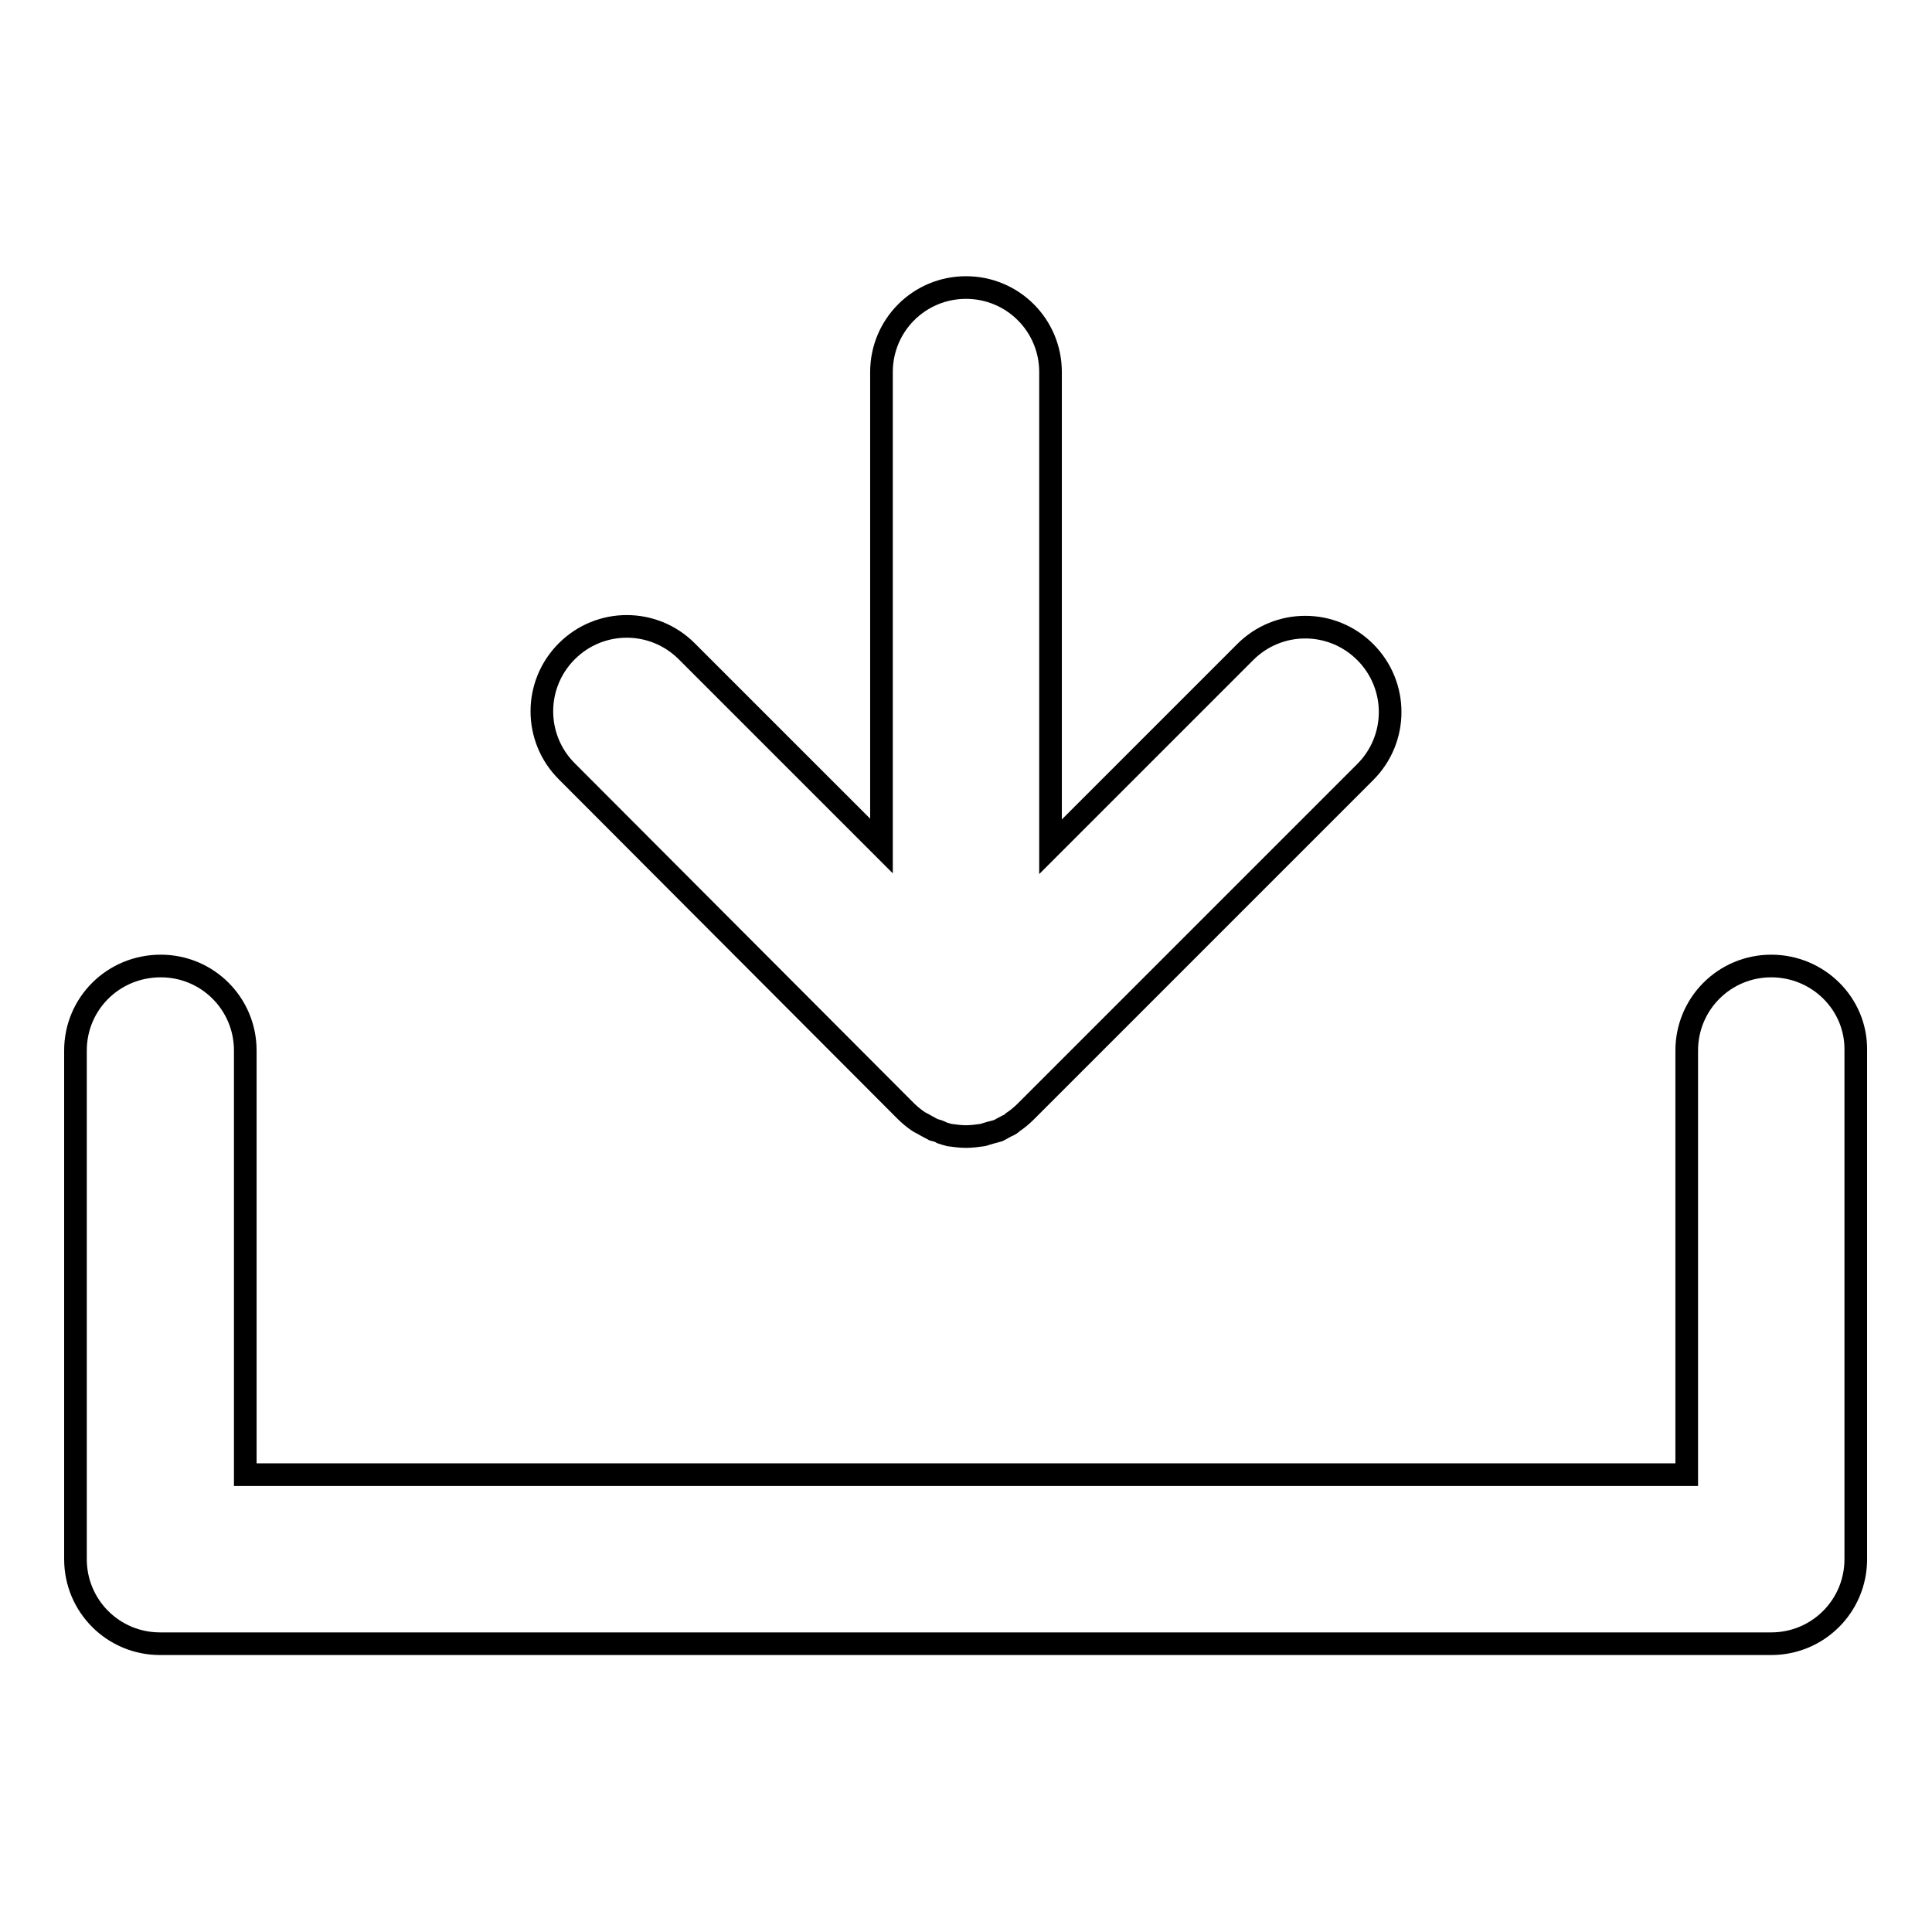 <?xml version="1.0" encoding="utf-8"?>
<!-- Svg Vector Icons : http://www.onlinewebfonts.com/icon -->
<!DOCTYPE svg PUBLIC "-//W3C//DTD SVG 1.1//EN" "http://www.w3.org/Graphics/SVG/1.1/DTD/svg11.dtd">
<svg version="1.1" xmlns="http://www.w3.org/2000/svg" xmlns:xlink="http://www.w3.org/1999/xlink" x="0px" y="0px" viewBox="0 0 256 256" enable-background="new 0 0 256 256" xml:space="preserve">
<g><g><path stroke-width="3" fill-opacity="0" stroke="#000000"  d="M234.7,128c-6.2,0-11.2,5-11.2,11.2v56.2h-191v-56.2c0-6.2-5-11.2-11.2-11.2C15,128,10,133,10,139.2v67.4c0,6.2,5,11.2,11.2,11.2h213.5c6.2,0,11.2-5,11.2-11.2v-67.4C246,133,240.9,128,234.7,128z"/><path stroke-width="3" fill-opacity="0" stroke="#000000"  d="M120,147.2c0.5,0.5,1.1,1,1.7,1.4c0.3,0.2,0.6,0.3,0.9,0.5c0.4,0.2,0.7,0.4,1.1,0.6c0.4,0.1,0.8,0.2,1.1,0.4c0.3,0.1,0.6,0.2,1,0.3c0.7,0.1,1.5,0.2,2.2,0.2c0.7,0,1.5-0.1,2.2-0.2c0.3-0.1,0.7-0.2,1-0.3c0.4-0.1,0.8-0.2,1.1-0.3c0.4-0.2,0.7-0.4,1.1-0.6c0.3-0.1,0.6-0.3,0.8-0.5c0.6-0.4,1.2-0.9,1.7-1.4l45-45c4.4-4.4,4.4-11.5,0-15.9c-4.4-4.4-11.5-4.4-15.9,0l-25.8,25.8V49.3c0-6.2-5-11.2-11.2-11.2c-6.2,0-11.2,5-11.2,11.2v62.8L91,86.3c-4.4-4.4-11.5-4.4-15.9,0c-4.4,4.4-4.4,11.5,0,15.9L120,147.2z"/></g></g>
</svg>